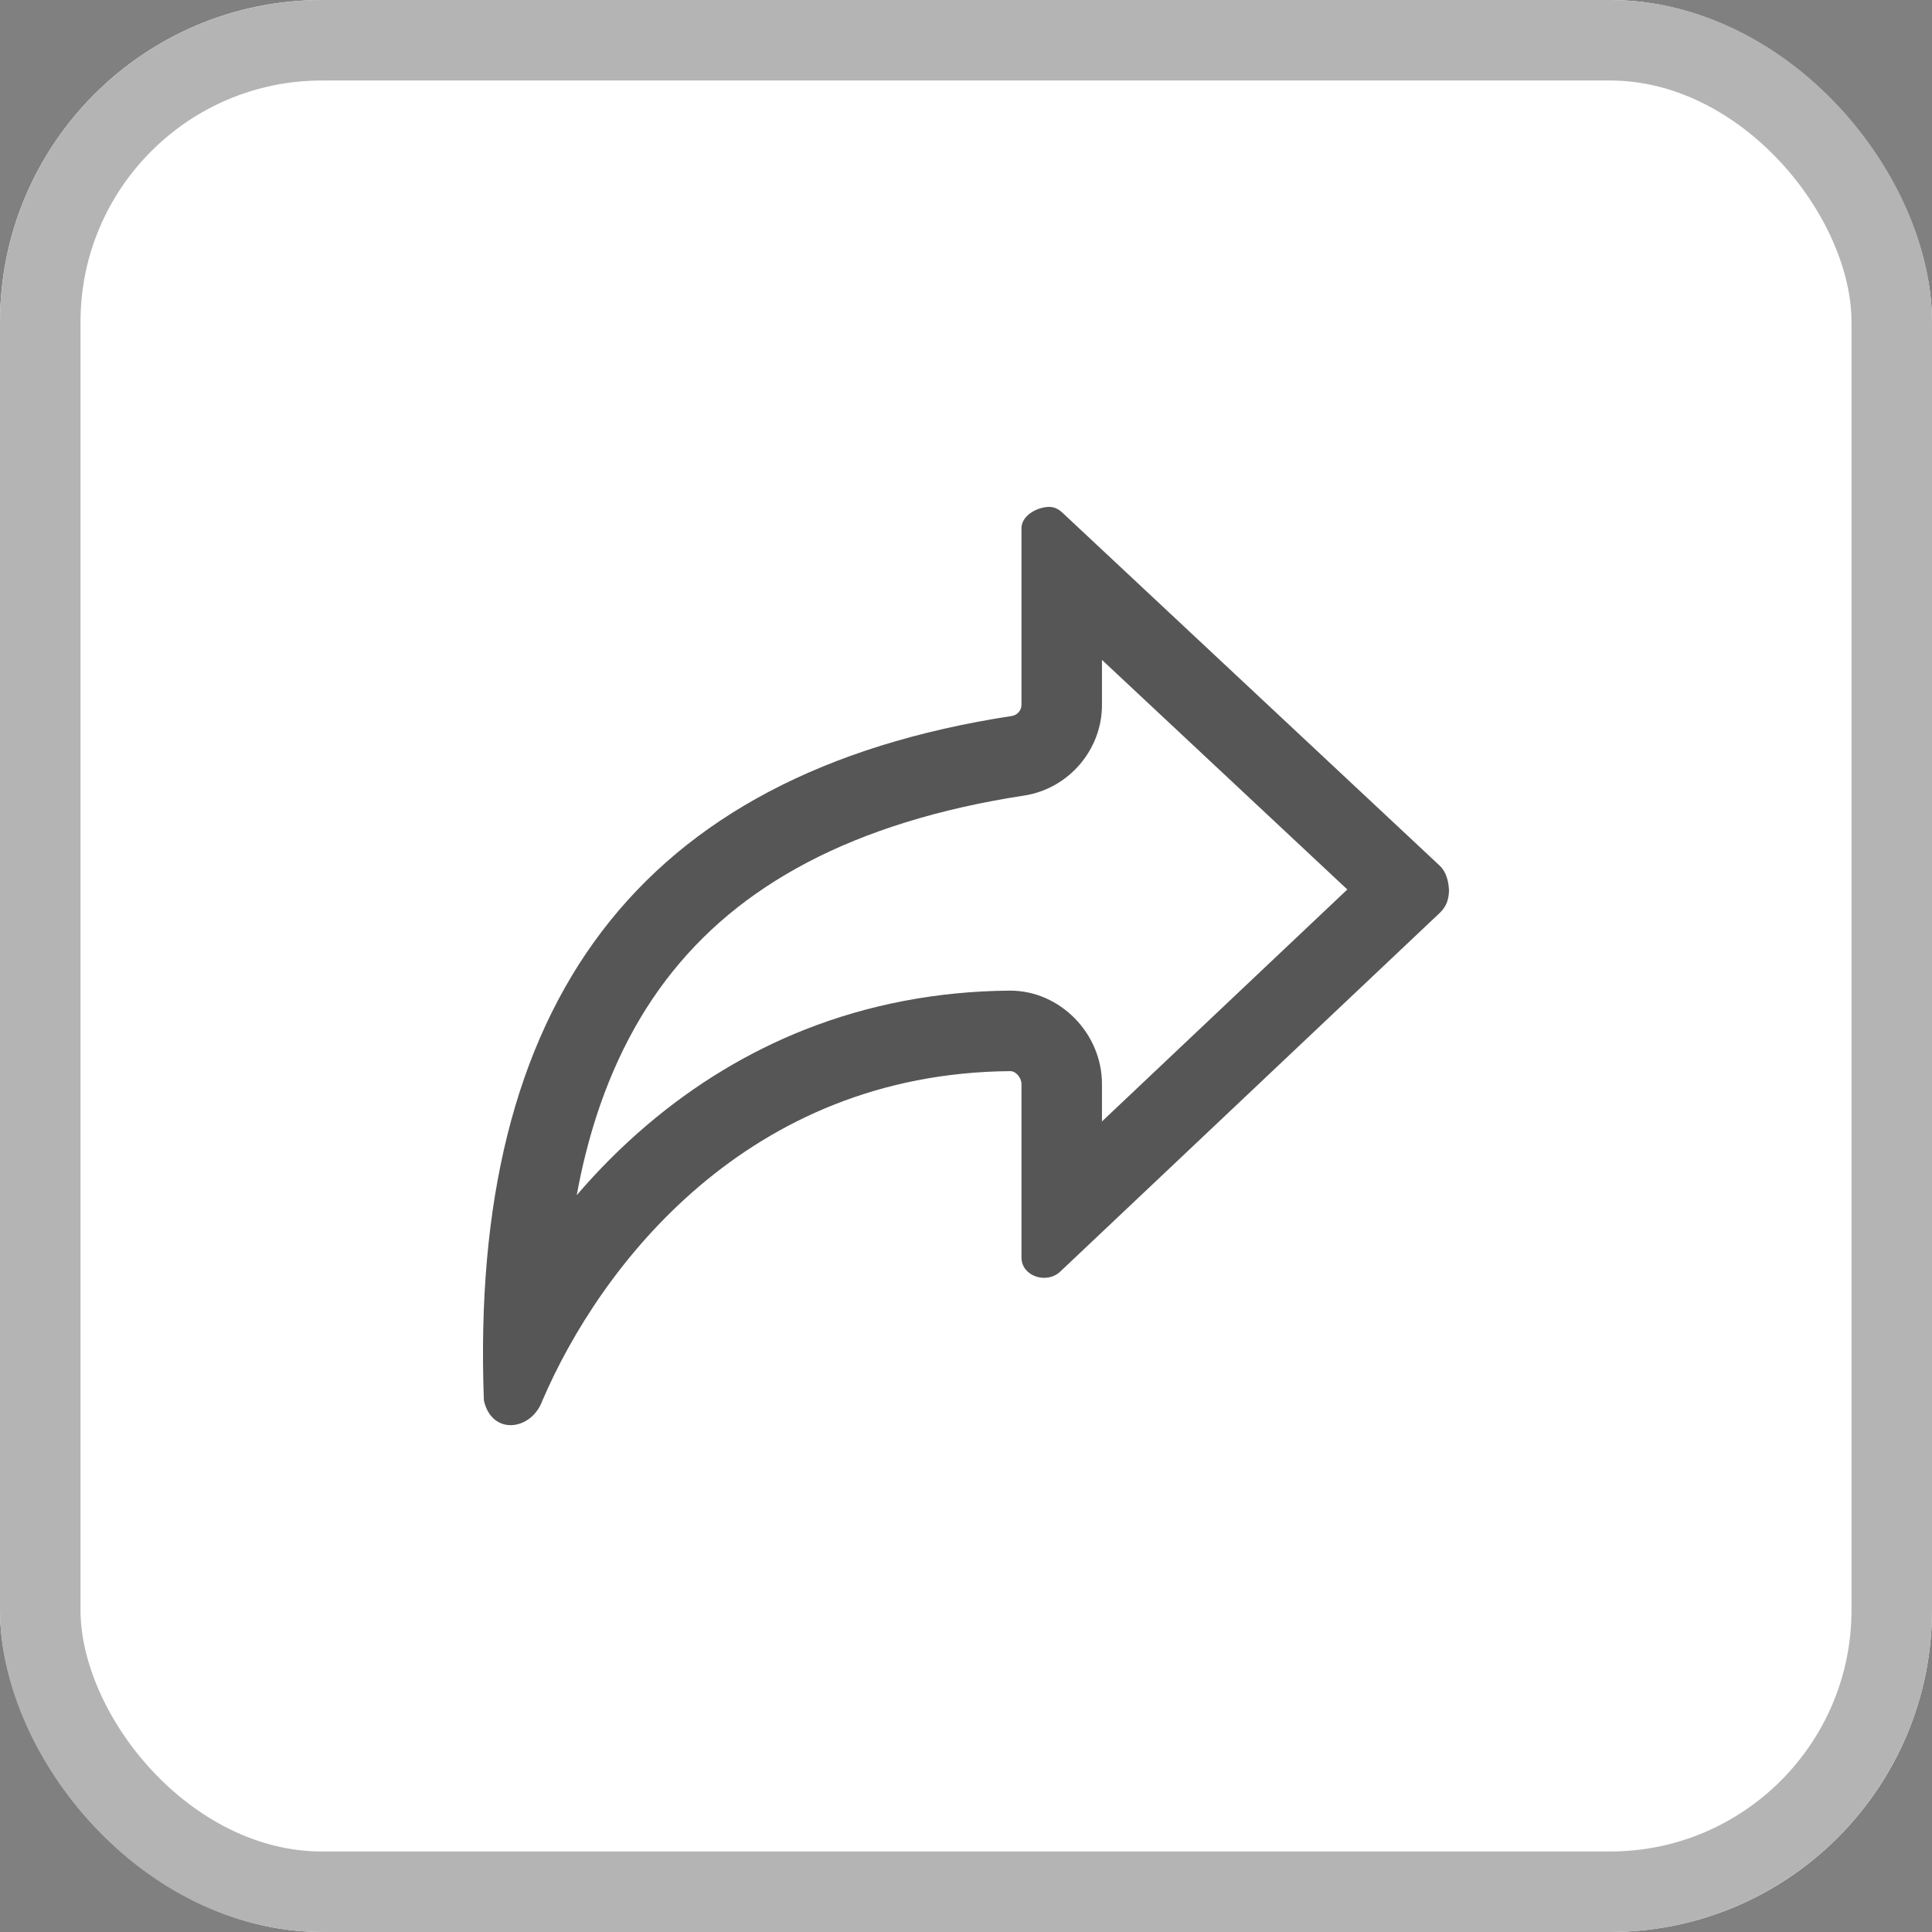<svg xmlns="http://www.w3.org/2000/svg" xmlns:xlink="http://www.w3.org/1999/xlink" width="48" height="48" viewBox="0 0 48 48"><rect x="0" y="0" width="48" height="48" fill="#808080" stroke="none"/><defs><style>.a{fill:#fff;stroke:#b4b4b4;stroke-miterlimit:10;stroke-width:2px;}.b{clip-path:url(#a);}.c,.e{fill:none;}.d,.f{stroke:none;}.f{fill:#565656;}</style><clipPath id="a"><rect class="a" width="48" height="48" rx="4"/></clipPath></defs><g class="a"><rect class="d" width="48" height="48" rx="8"/><rect class="e" x="1" y="1" width="46" height="46" rx="7"/></g><g class="c" transform="translate(-14320.018 -5567.406)"><path class="d" d="M14355.791,5588.917l-9.36-8.757a.475.475,0,0,0-.371-.159c-.291.013-.664.219-.664.531v4.392a.282.282,0,0,1-.238.271c-9.307,1.426-13.485,7.178-13.117,17.006.2.881,1.184.753,1.455,0,1.438-3.346,5.088-8.129,11.622-8.183a.328.328,0,0,1,.278.319v4.312a.57.57,0,0,0,.963.351l9.427-8.909a.735.735,0,0,0,.232-.557A.889.889,0,0,0,14355.791,5588.917Z"/><path class="f" d="M 14347.396 5583.801 L 14347.396 5584.923 C 14347.396 5586.039 14346.563 5587.004 14345.458 5587.172 C 14343.371 5587.492 14341.556 5588.053 14340.062 5588.84 C 14338.622 5589.6 14337.478 5590.554 14336.562 5591.757 C 14335.657 5592.949 14334.985 5594.404 14334.566 5596.082 C 14334.483 5596.411 14334.411 5596.75 14334.347 5597.1 C 14334.855 5596.506 14335.438 5595.913 14336.101 5595.35 C 14337.291 5594.339 14338.606 5593.544 14340.011 5592.988 C 14341.601 5592.359 14343.313 5592.032 14345.101 5592.018 L 14345.117 5592.018 C 14346.353 5592.018 14347.396 5593.08 14347.396 5594.336 L 14347.396 5595.268 L 14353.492 5589.505 L 14347.396 5583.801 M 14346.083 5580 C 14346.224 5580 14346.325 5580.059 14346.431 5580.16 L 14355.791 5588.917 C 14355.957 5589.076 14356.011 5589.321 14356.018 5589.534 C 14356.011 5589.746 14355.957 5589.931 14355.785 5590.09 L 14346.358 5599 C 14346.017 5599.319 14345.396 5599.113 14345.396 5598.648 L 14345.396 5594.336 C 14345.396 5594.19 14345.264 5594.018 14345.117 5594.018 C 14338.583 5594.071 14334.933 5598.854 14333.495 5602.2 C 14333.225 5602.952 14332.238 5603.082 14332.04 5602.2 C 14331.672 5592.372 14335.851 5586.621 14345.157 5585.194 C 14345.29 5585.175 14345.396 5585.055 14345.396 5584.923 L 14345.396 5580.531 C 14345.396 5580.219 14345.769 5580.014 14346.06 5580 C 14346.067 5580 14346.075 5580 14346.083 5580 Z"/></g></svg>
